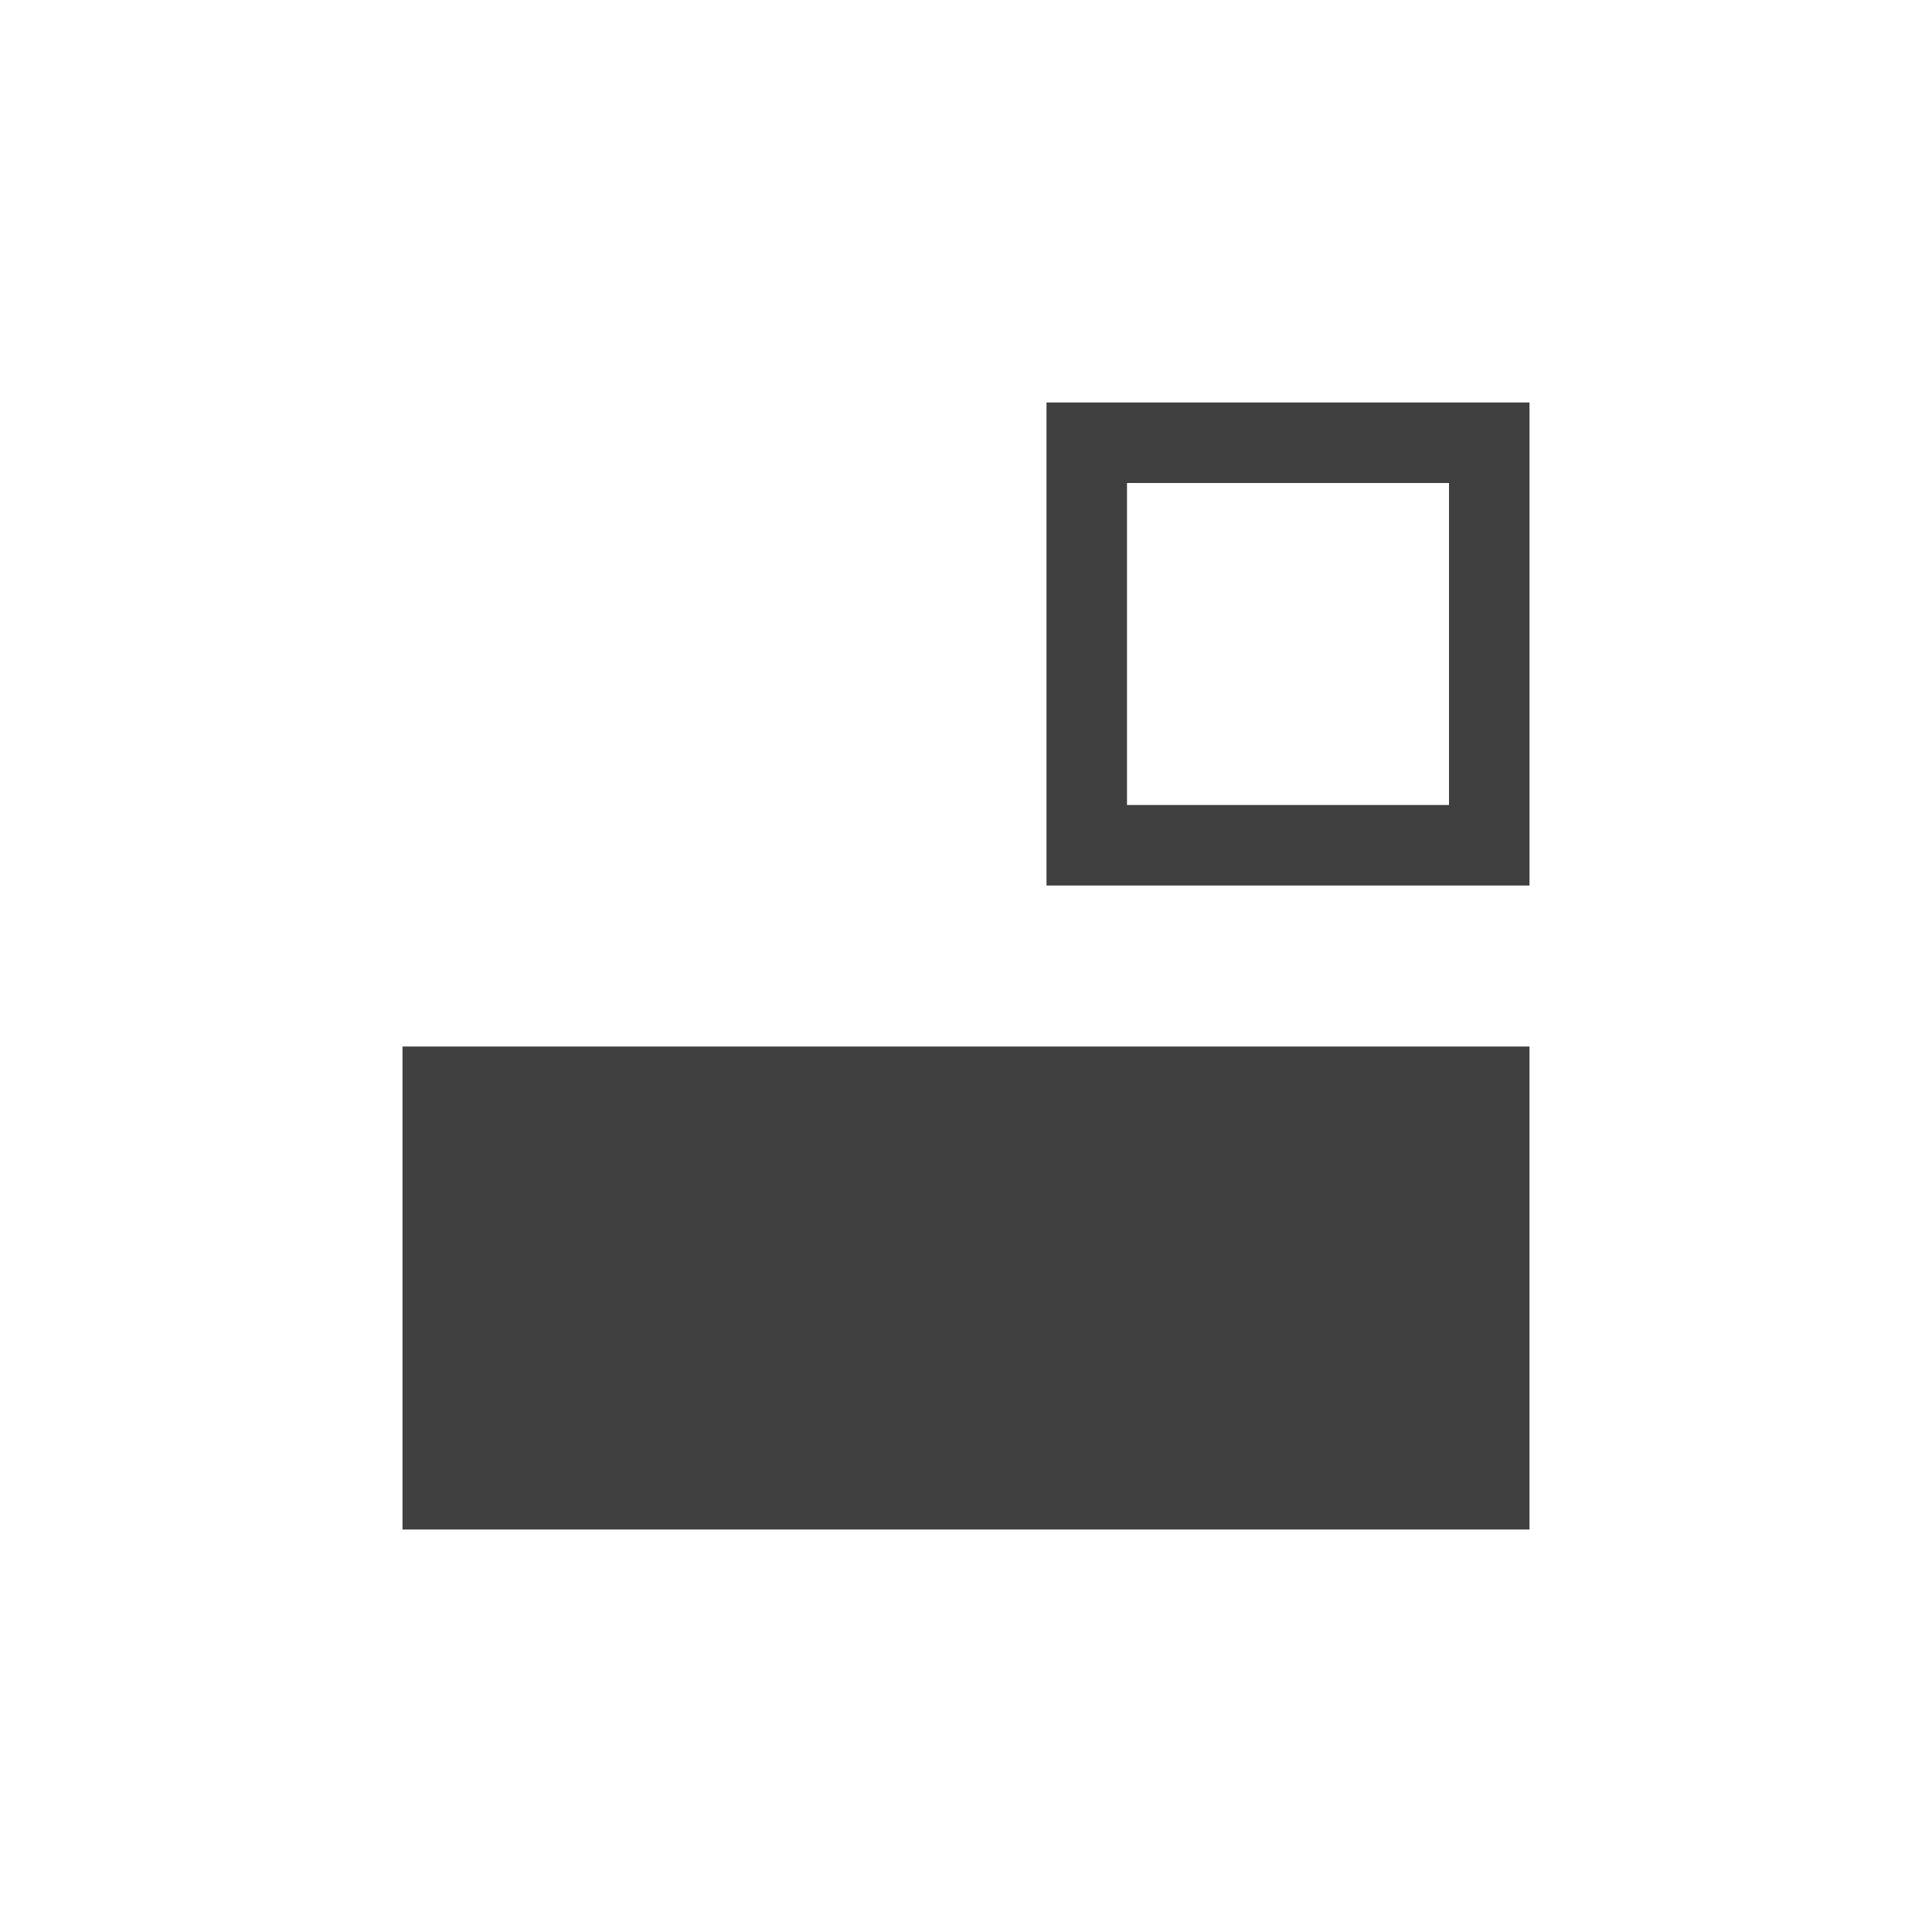 <?xml version="1.0" encoding="iso-8859-1"?>
<!DOCTYPE svg PUBLIC "-//W3C//DTD SVG 1.1//EN" "http://www.w3.org/Graphics/SVG/1.1/DTD/svg11.dtd">
<svg version="1.1" xmlns="http://www.w3.org/2000/svg" xmlns:xlink="http://www.w3.org/1999/xlink" x="0px" y="0px" width="24px"
	 height="24px" viewBox="0 0 24 24" style="enable-background:new 0 0 24 24;" xml:space="preserve">
<g id="outline-rtl" style="opacity:0.75;">
	<path id="text" style="fill-rule:evenodd;clip-rule:evenodd;" d="M19,19H5v-6h14V19z"/>
	<path id="float" style="fill-rule:evenodd;clip-rule:evenodd;" d="M13,5v6h6V5H13z M14,6h4v4h-4V6z"/>
</g>
</svg>
